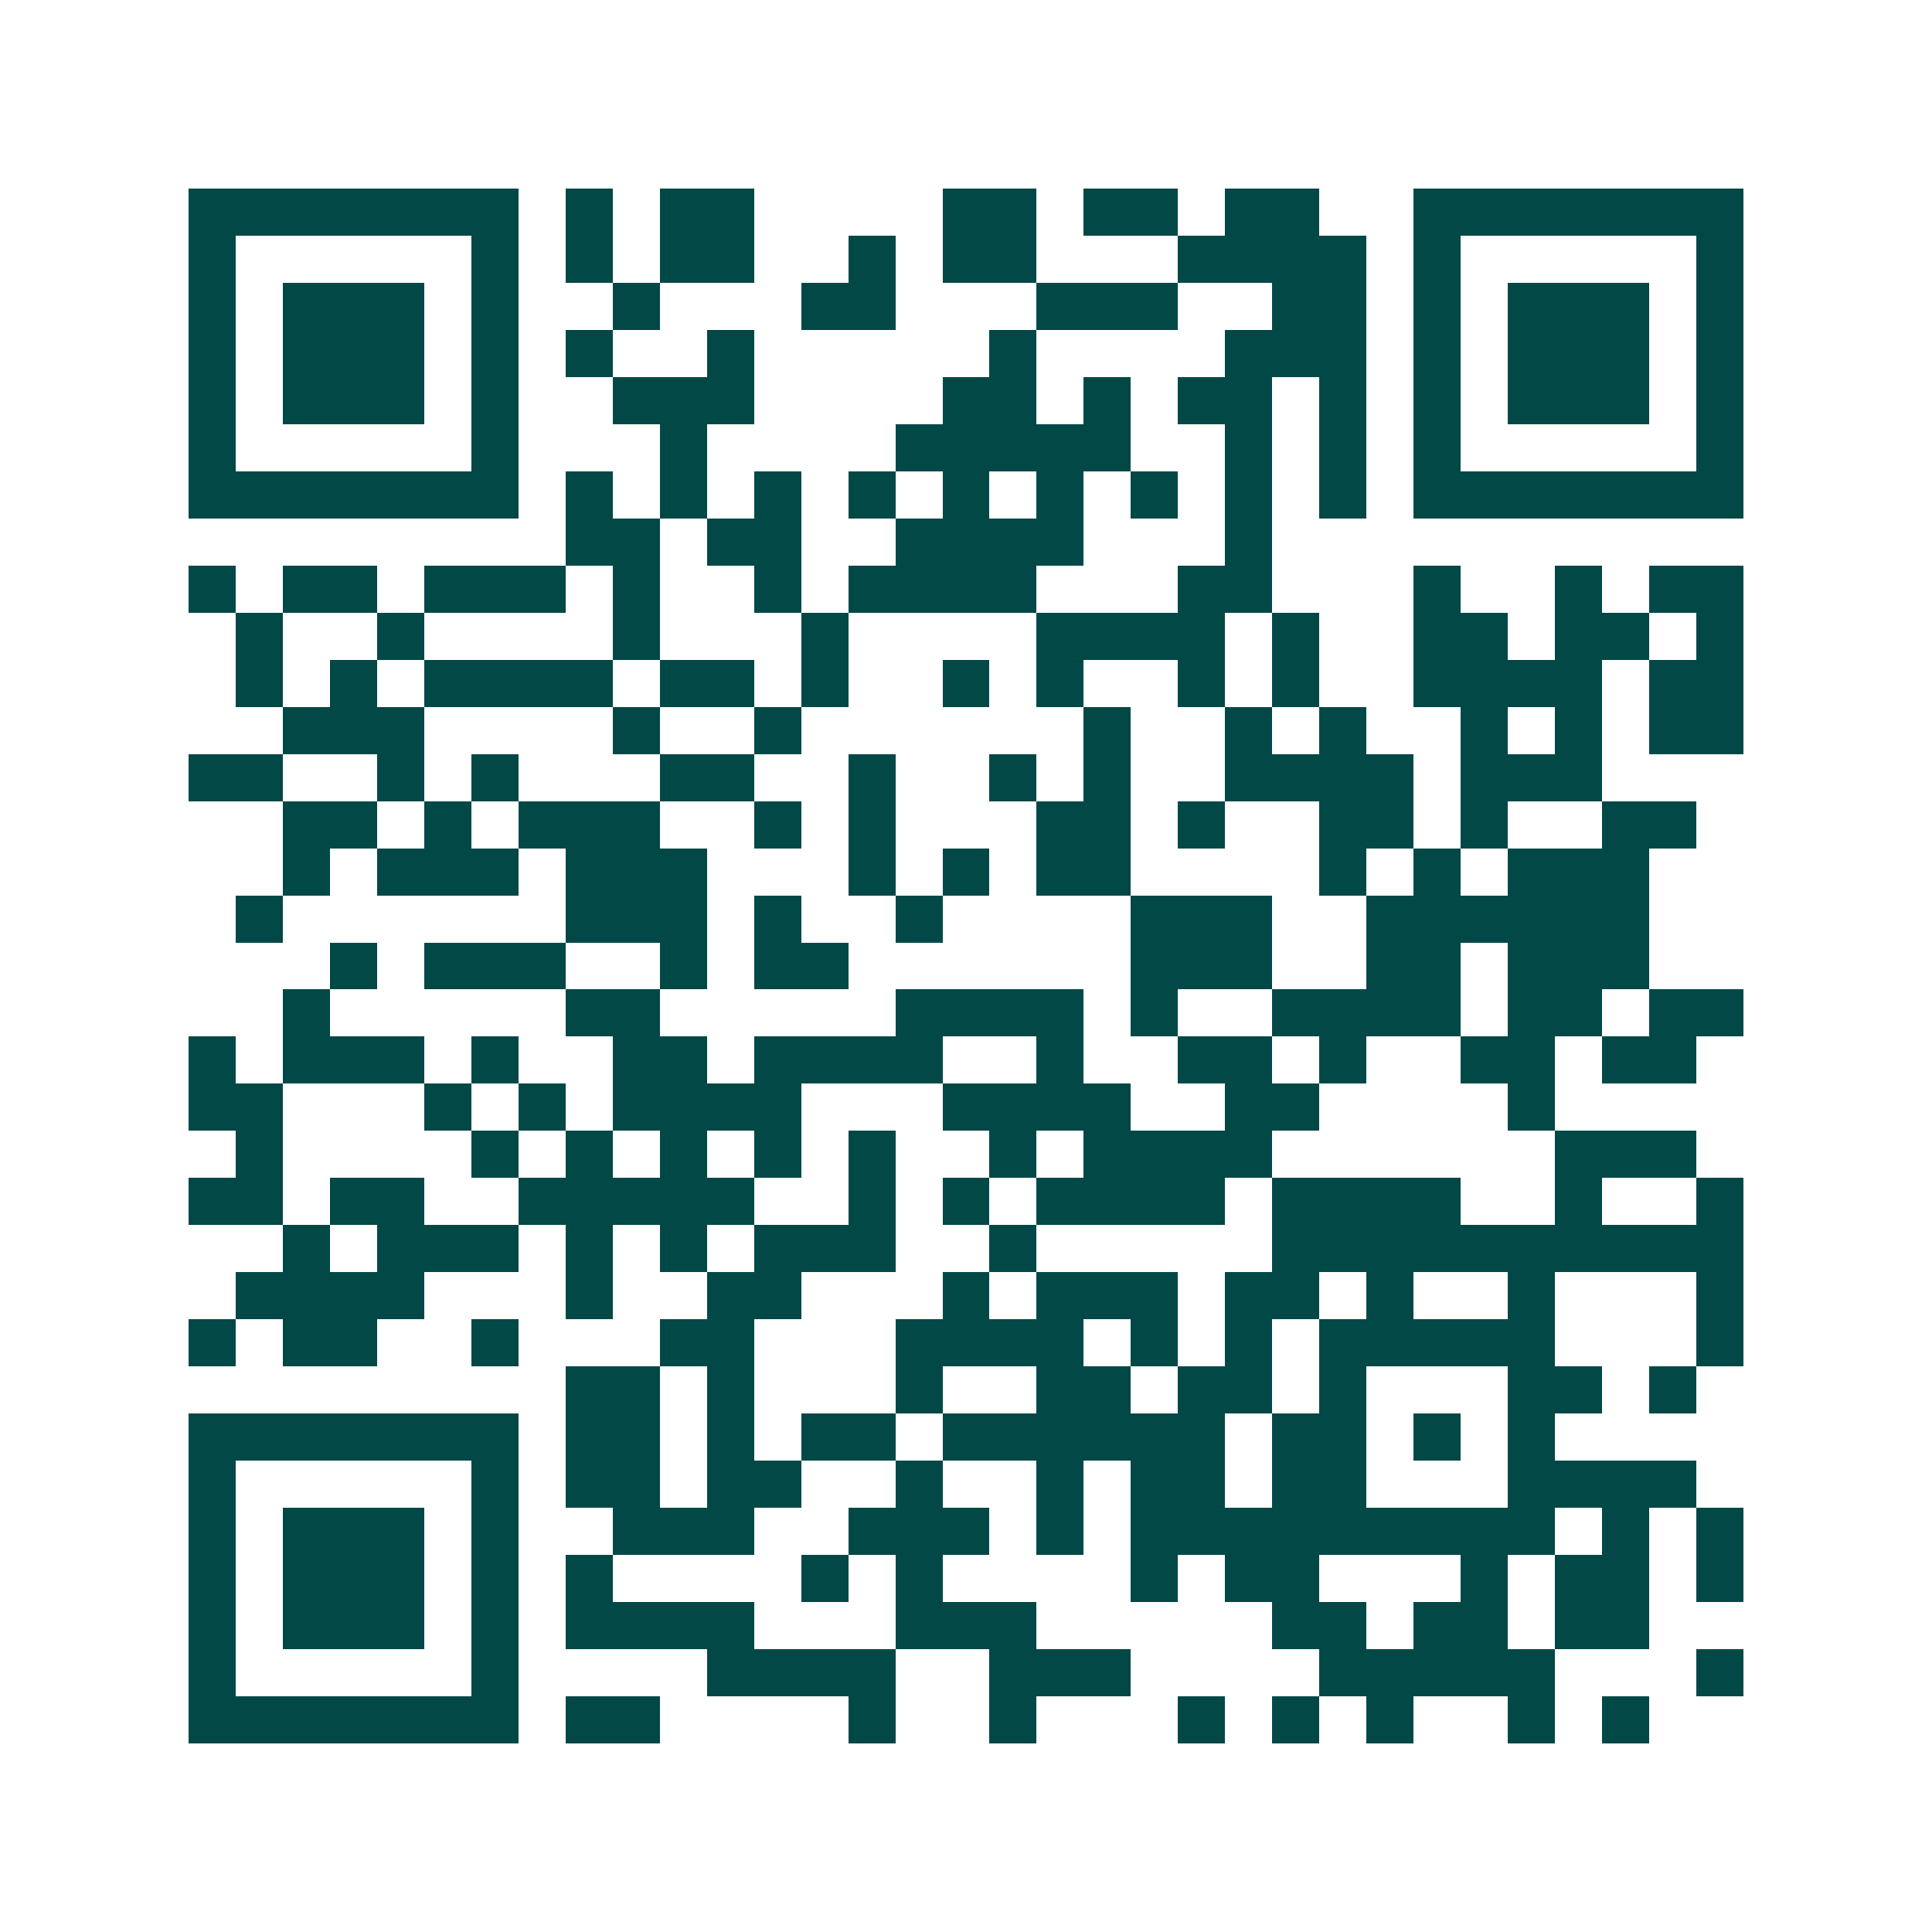 <svg xmlns="http://www.w3.org/2000/svg" width="200" height="200" viewBox="0 0 41 41" shape-rendering="crispEdges"><path fill="#ffffff" d="M0 0h41v41H0z"/><path stroke="#014847" d="M4 4.5h7m1 0h1m1 0h2m4 0h2m1 0h2m1 0h2m2 0h7M4 5.5h1m5 0h1m1 0h1m1 0h2m2 0h1m1 0h2m3 0h4m1 0h1m5 0h1M4 6.5h1m1 0h3m1 0h1m2 0h1m3 0h2m3 0h3m2 0h2m1 0h1m1 0h3m1 0h1M4 7.5h1m1 0h3m1 0h1m1 0h1m2 0h1m5 0h1m4 0h3m1 0h1m1 0h3m1 0h1M4 8.5h1m1 0h3m1 0h1m2 0h3m4 0h2m1 0h1m1 0h2m1 0h1m1 0h1m1 0h3m1 0h1M4 9.5h1m5 0h1m3 0h1m4 0h5m2 0h1m1 0h1m1 0h1m5 0h1M4 10.5h7m1 0h1m1 0h1m1 0h1m1 0h1m1 0h1m1 0h1m1 0h1m1 0h1m1 0h1m1 0h7M12 11.5h2m1 0h2m2 0h4m3 0h1M4 12.5h1m1 0h2m1 0h3m1 0h1m2 0h1m1 0h4m3 0h2m3 0h1m2 0h1m1 0h2M5 13.5h1m2 0h1m4 0h1m3 0h1m4 0h4m1 0h1m2 0h2m1 0h2m1 0h1M5 14.5h1m1 0h1m1 0h4m1 0h2m1 0h1m2 0h1m1 0h1m2 0h1m1 0h1m2 0h4m1 0h2M6 15.5h3m4 0h1m2 0h1m6 0h1m2 0h1m1 0h1m2 0h1m1 0h1m1 0h2M4 16.5h2m2 0h1m1 0h1m3 0h2m2 0h1m2 0h1m1 0h1m2 0h4m1 0h3M6 17.5h2m1 0h1m1 0h3m2 0h1m1 0h1m3 0h2m1 0h1m2 0h2m1 0h1m2 0h2M6 18.5h1m1 0h3m1 0h3m3 0h1m1 0h1m1 0h2m4 0h1m1 0h1m1 0h3M5 19.5h1m6 0h3m1 0h1m2 0h1m4 0h3m2 0h6M7 20.5h1m1 0h3m2 0h1m1 0h2m6 0h3m2 0h2m1 0h3M6 21.5h1m5 0h2m5 0h4m1 0h1m2 0h4m1 0h2m1 0h2M4 22.5h1m1 0h3m1 0h1m2 0h2m1 0h4m2 0h1m2 0h2m1 0h1m2 0h2m1 0h2M4 23.5h2m3 0h1m1 0h1m1 0h4m3 0h4m2 0h2m4 0h1M5 24.5h1m4 0h1m1 0h1m1 0h1m1 0h1m1 0h1m2 0h1m1 0h4m6 0h3M4 25.5h2m1 0h2m2 0h5m2 0h1m1 0h1m1 0h4m1 0h4m2 0h1m2 0h1M6 26.5h1m1 0h3m1 0h1m1 0h1m1 0h3m2 0h1m5 0h10M5 27.5h4m3 0h1m2 0h2m3 0h1m1 0h3m1 0h2m1 0h1m2 0h1m3 0h1M4 28.5h1m1 0h2m2 0h1m3 0h2m3 0h4m1 0h1m1 0h1m1 0h5m3 0h1M12 29.5h2m1 0h1m3 0h1m2 0h2m1 0h2m1 0h1m3 0h2m1 0h1M4 30.5h7m1 0h2m1 0h1m1 0h2m1 0h6m1 0h2m1 0h1m1 0h1M4 31.5h1m5 0h1m1 0h2m1 0h2m2 0h1m2 0h1m1 0h2m1 0h2m3 0h4M4 32.5h1m1 0h3m1 0h1m2 0h3m2 0h3m1 0h1m1 0h9m1 0h1m1 0h1M4 33.5h1m1 0h3m1 0h1m1 0h1m4 0h1m1 0h1m4 0h1m1 0h2m3 0h1m1 0h2m1 0h1M4 34.5h1m1 0h3m1 0h1m1 0h4m3 0h3m5 0h2m1 0h2m1 0h2M4 35.5h1m5 0h1m4 0h4m2 0h3m4 0h5m3 0h1M4 36.5h7m1 0h2m4 0h1m2 0h1m3 0h1m1 0h1m1 0h1m2 0h1m1 0h1"/></svg>

